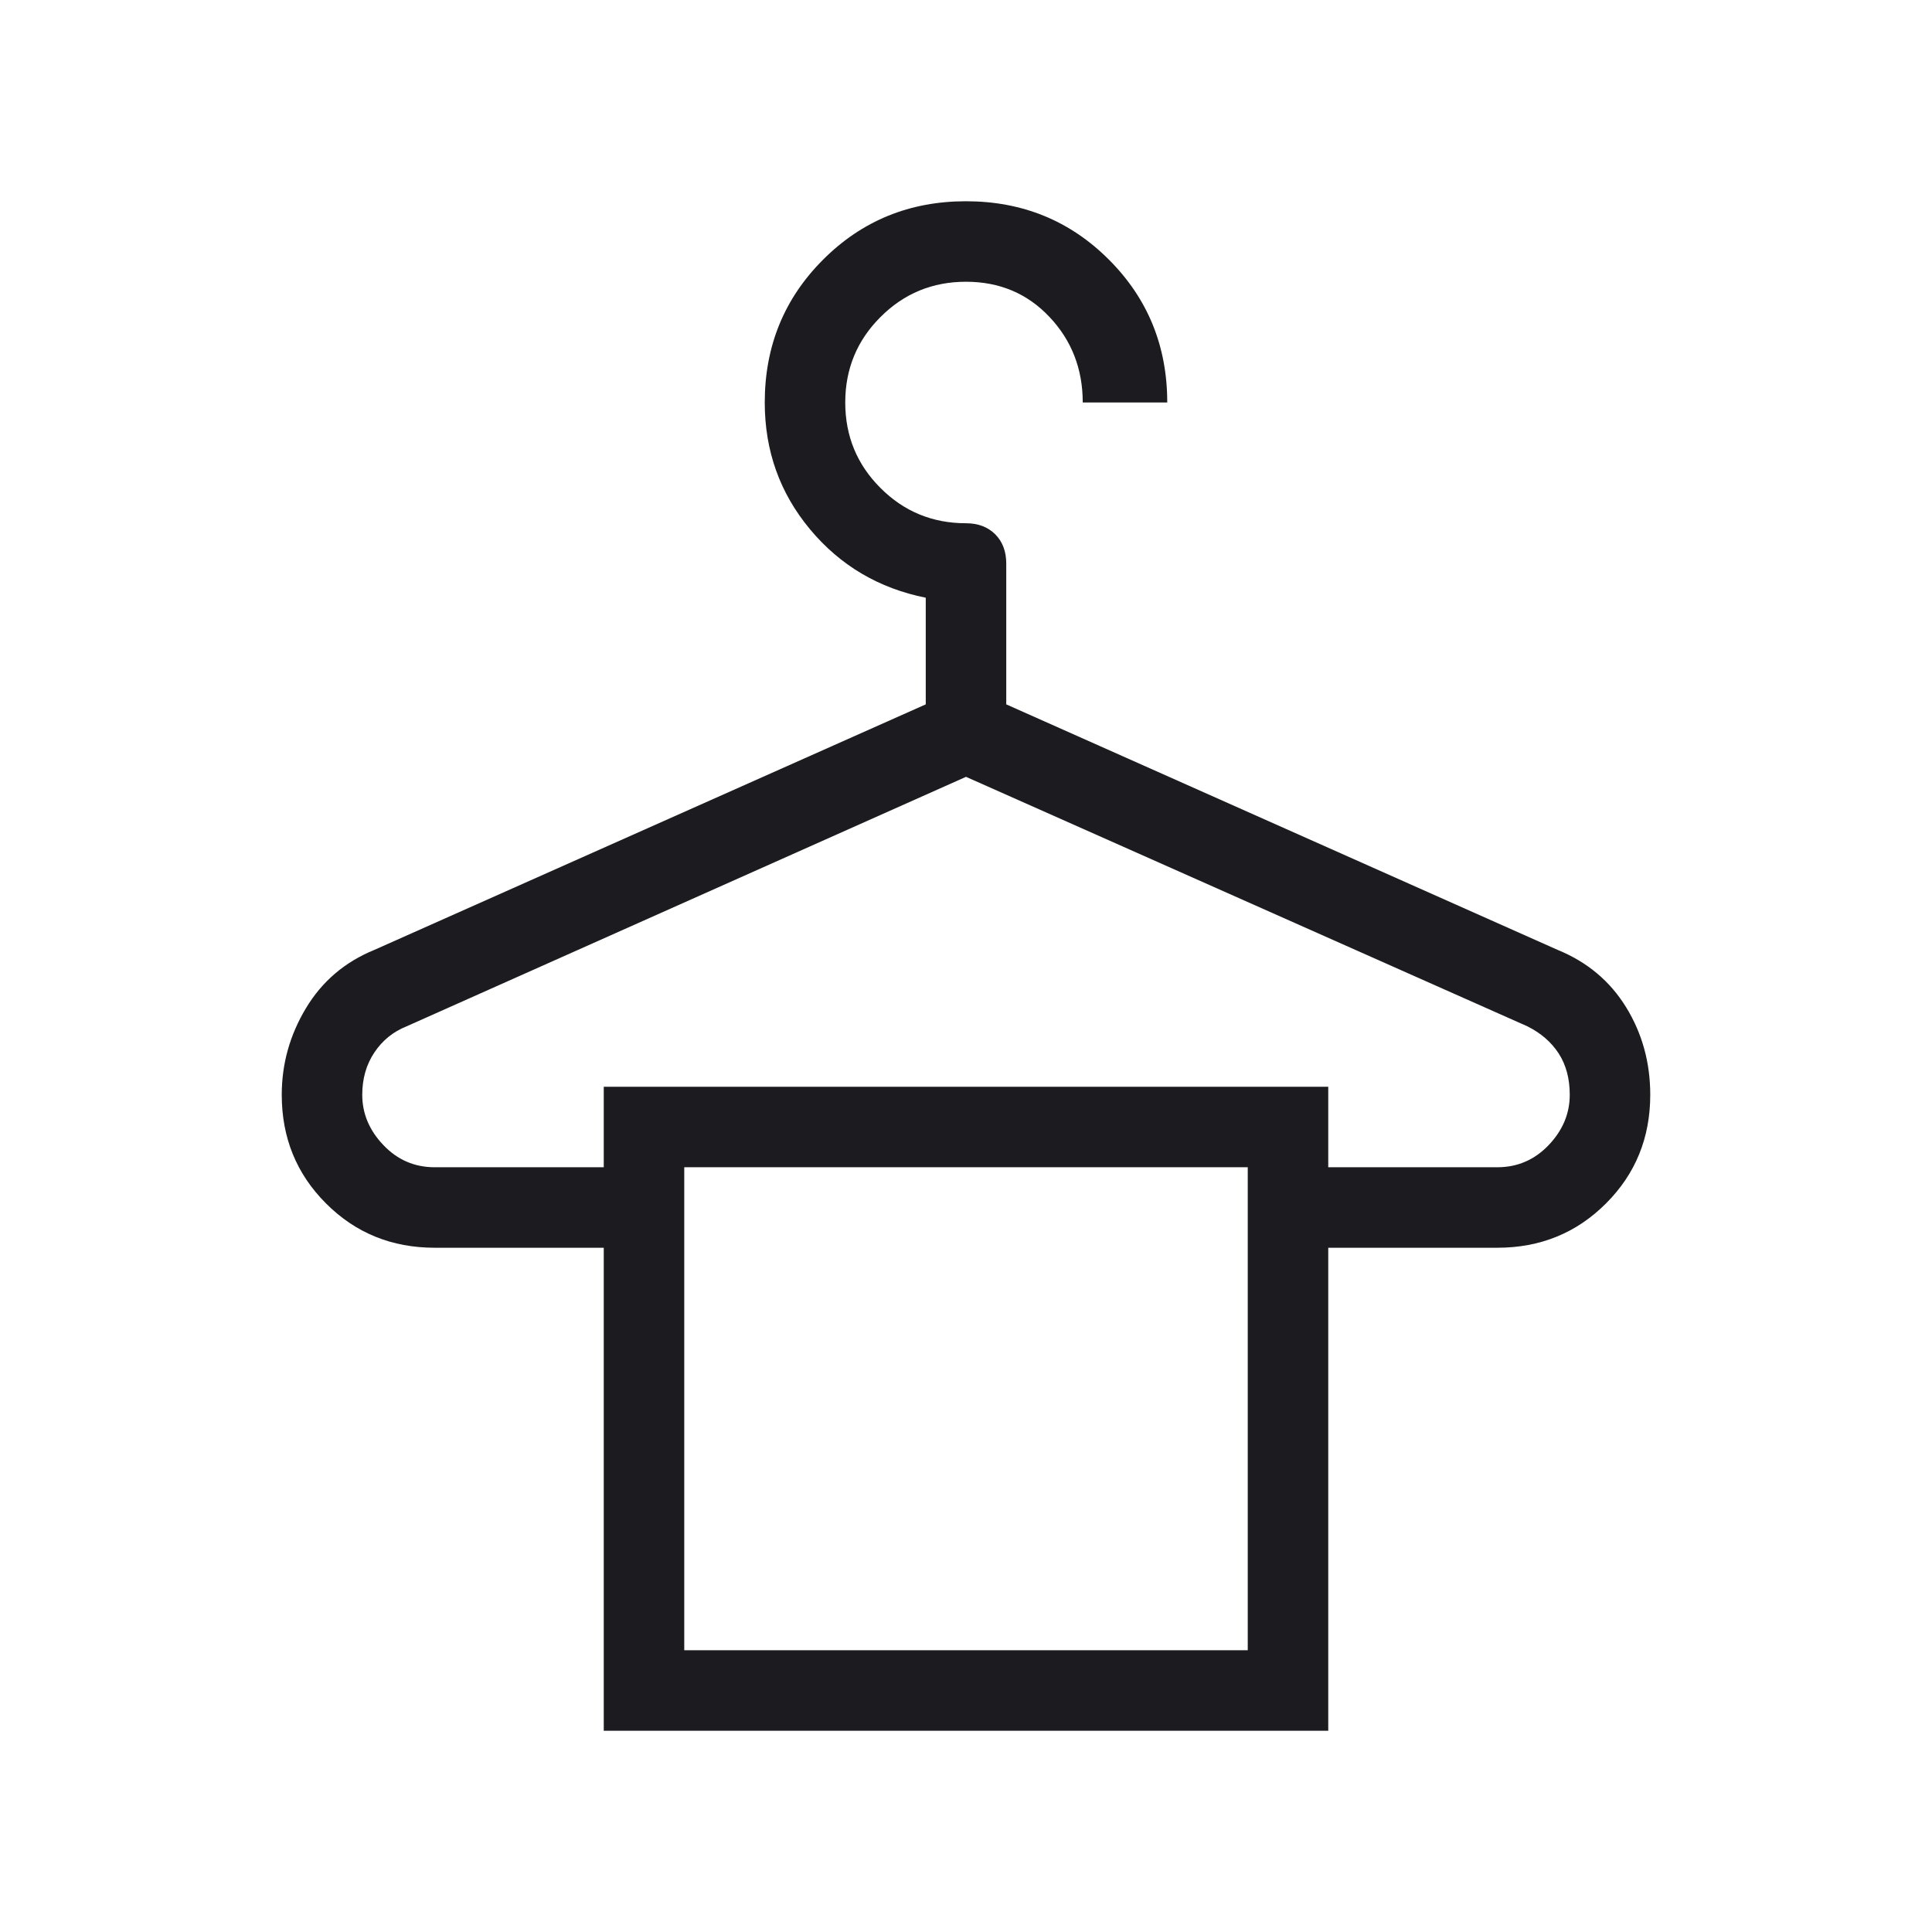 <svg width="90" height="90" viewBox="0 0 90 90" fill="none" xmlns="http://www.w3.org/2000/svg">
<mask id="mask0_285_2812" style="mask-type:alpha" maskUnits="userSpaceOnUse" x="0" y="0" width="90" height="90">
<rect width="90" height="90" fill="#D9D9D9"/>
</mask>
<g mask="url(#mask0_285_2812)">
<path d="M28.125 80.625V58.125H20.25C18.25 58.125 16.562 57.438 15.188 56.062C13.812 54.688 13.125 53 13.125 51C13.125 49.562 13.5 48.219 14.25 46.969C15 45.719 16.062 44.812 17.438 44.25L43.125 32.812V27.844C40.938 27.406 39.14 26.344 37.733 24.656C36.328 22.969 35.625 21 35.625 18.75C35.625 16.125 36.531 13.906 38.344 12.094C40.156 10.281 42.375 9.375 45 9.375C47.625 9.375 49.844 10.281 51.656 12.094C53.469 13.906 54.375 16.125 54.375 18.75H50.438C50.438 17.188 49.922 15.86 48.892 14.768C47.86 13.672 46.562 13.125 45 13.125C43.438 13.125 42.11 13.672 41.017 14.768C39.922 15.86 39.375 17.188 39.375 18.75C39.375 20.312 39.922 21.64 41.017 22.733C42.11 23.828 43.438 24.375 45 24.375C45.562 24.375 46.016 24.546 46.361 24.889C46.704 25.234 46.875 25.688 46.875 26.25V32.812L72.562 44.25C73.938 44.812 75 45.703 75.75 46.92C76.5 48.14 76.875 49.5 76.875 51C76.875 53 76.188 54.688 74.812 56.062C73.438 57.438 71.75 58.125 69.75 58.125H61.875V80.625H28.125ZM20.25 54.375H28.125V50.625H61.875V54.375H69.75C70.688 54.375 71.485 54.031 72.142 53.344C72.797 52.656 73.125 51.875 73.125 51C73.125 50.25 72.954 49.609 72.611 49.076C72.266 48.546 71.781 48.125 71.156 47.812L45 36.188L18.938 47.812C18.312 48.062 17.812 48.469 17.438 49.031C17.062 49.594 16.875 50.25 16.875 51C16.875 51.875 17.204 52.656 17.861 53.344C18.516 54.031 19.312 54.375 20.25 54.375ZM31.875 76.875H58.125V54.375H31.875V76.875Z" fill="#1C1B1F"/>
</g>
</svg>
